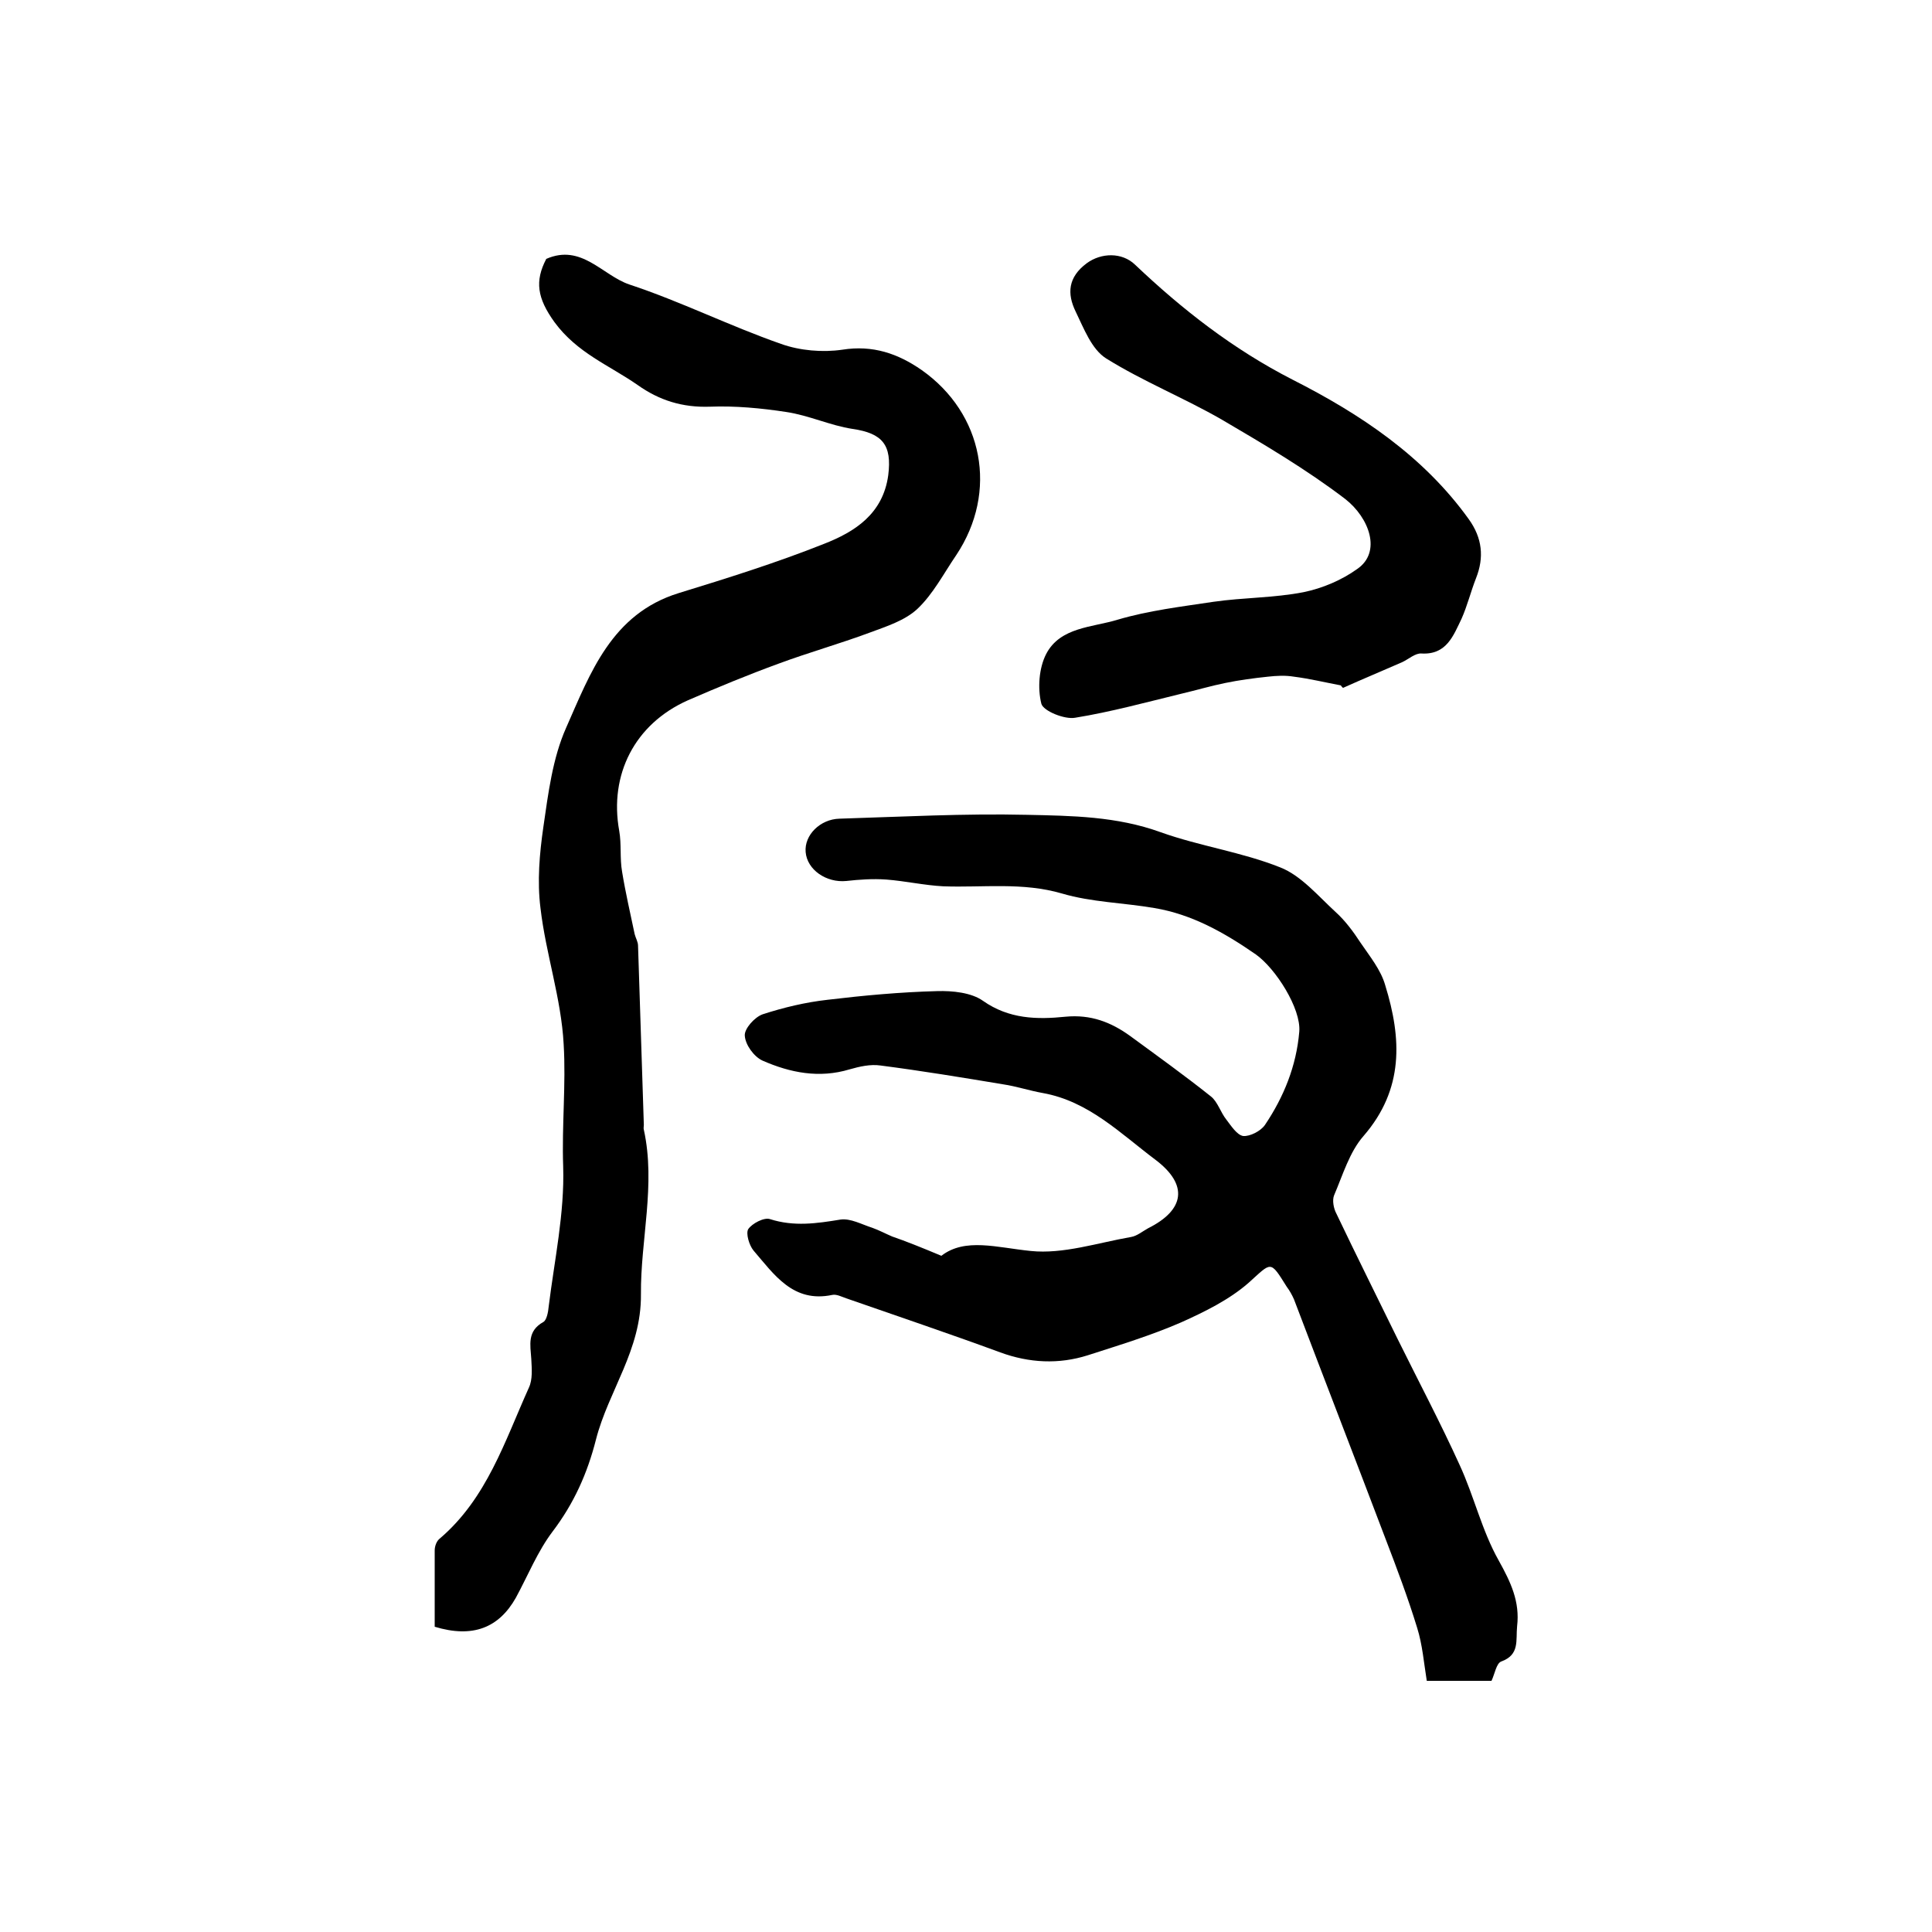 <?xml version="1.0" encoding="utf-8"?>
<!-- Generator: Adobe Illustrator 22.0.0, SVG Export Plug-In . SVG Version: 6.00 Build 0)  -->
<svg version="1.1" id="图层_1" xmlns="http://www.w3.org/2000/svg" xmlns:xlink="http://www.w3.org/1999/xlink" x="0px" y="0px"
	 viewBox="0 0 400 400" style="enable-background:new 0 0 400 400;" xml:space="preserve">
<style type="text/css">
	.st0{fill:#FFFFFF;}
</style>
<g>
	
	<path d="M194.9,260c4.9-3.8,11.5-1.7,18.5-1c6.7,0.7,13.9-1.7,20.8-2.9c1.2-0.2,2.4-1.2,3.5-1.8c7.6-3.8,8.4-9,1.5-14.2
		c-7.2-5.4-13.8-12.1-23.3-13.8c-2.8-0.5-5.5-1.4-8.2-1.8c-8.4-1.4-16.9-2.8-25.4-3.9c-2.1-0.3-4.3,0.2-6.4,0.8
		c-6.3,1.9-12.3,0.7-18-1.8c-1.8-0.8-3.6-3.3-3.7-5.2c-0.1-1.4,2-3.8,3.7-4.4c4.3-1.4,8.9-2.5,13.4-3c7.5-0.9,15.1-1.6,22.7-1.8
		c3.2-0.1,7.1,0.3,9.5,2c5.4,3.8,11.2,3.9,17.1,3.3c5.2-0.5,9.4,1.1,13.4,4c5.6,4.1,11.3,8.2,16.7,12.5c1.4,1.1,2,3.3,3.2,4.8
		c1,1.3,2.2,3.2,3.5,3.4c1.4,0.1,3.6-1,4.5-2.3c3.9-5.8,6.5-12.2,7.1-19.3c0.4-4.8-4.9-13.1-9-16c-6.5-4.5-13.2-8.3-21-9.6
		c-6.4-1.1-13-1.2-19.1-3c-8.2-2.4-16.4-1.2-24.6-1.5c-3.9-0.2-7.9-1.1-11.8-1.4c-2.8-0.2-5.6,0-8.3,0.3c-4.1,0.4-8.1-2.3-8.4-6
		c-0.3-3.5,3-6.8,7-6.9c12.9-0.4,25.9-1.1,38.8-0.8c9.3,0.2,18.6,0.3,27.7,3.6c8.1,2.9,16.8,4.1,24.8,7.3c4.3,1.7,7.8,5.9,11.4,9.2
		c2,1.8,3.7,4.1,5.2,6.4c1.9,2.8,4.2,5.6,5.1,8.8c3.4,11,3.9,21.5-4.5,31.2c-2.9,3.3-4.3,8.1-6.1,12.3c-0.4,1-0.1,2.7,0.5,3.8
		c4.1,8.6,8.4,17.2,12.6,25.8c4.3,8.7,8.9,17.4,12.9,26.2c3,6.5,4.6,13.6,8.1,19.8c2.5,4.5,4.4,8.5,3.8,13.6
		c-0.3,2.9,0.6,5.9-3.3,7.3c-1,0.4-1.3,2.5-2,4c-4.2,0-8.5,0-13.4,0c-0.6-3.7-0.9-7.5-2-11c-1.9-6.2-4.2-12.3-6.5-18.3
		c-6.3-16.6-12.7-33.1-19-49.7c-0.4-0.9-0.9-1.8-1.5-2.6c-3.5-5.6-3.1-5.1-7.9-0.8c-4,3.5-9.1,6-14,8.2c-6.2,2.7-12.8,4.7-19.3,6.8
		c-6,1.9-12.1,1.6-18.1-0.6c-10.6-3.9-21.3-7.5-31.9-11.2c-0.9-0.3-2-0.9-2.9-0.7c-8.1,1.7-12-4.2-16.3-9.2
		c-0.9-1.1-1.6-3.5-1.1-4.4c0.8-1.2,3.3-2.5,4.5-2.1c5,1.6,9.7,0.9,14.6,0.1c2.1-0.3,4.4,1,6.6,1.7c1.4,0.5,2.7,1.2,4.1,1.8
		C187.6,257,190.6,258.2,194.9,260z"/>
	<path d="M90,336.8c0-5.2,0-10.5,0-15.8c0-0.9,0.4-2,1.1-2.5c9.7-8.3,13.4-20.1,18.4-31.2c0.8-1.7,0.6-3.9,0.5-5.9
		c-0.2-3-0.9-5.8,2.5-7.7c0.7-0.4,1-2.1,1.1-3.2c1.2-9.7,3.3-19.3,3-29c-0.3-8.5,0.6-17,0.1-25.3c-0.5-9.5-3.7-18.7-4.8-28.2
		c-0.7-5.5-0.2-11.3,0.6-16.8c1-6.9,1.9-14.2,4.7-20.5c5-11.3,9.4-23.6,23.3-27.9c10.1-3.1,20.3-6.3,30.1-10.2
		c6.4-2.5,12.2-6.2,13.3-14.2c0.8-6.3-1.2-8.7-7.4-9.6c-4.6-0.7-9-2.8-13.7-3.5c-5.2-0.8-10.6-1.3-15.8-1.1
		c-5.7,0.2-10.5-1.3-15-4.5c-5.9-4.1-12.5-6.6-17.2-13c-3.6-5-4.1-8.5-1.7-13.1c7.3-3.2,11.6,3.4,17.2,5.3
		c10.6,3.5,20.8,8.6,31.4,12.3c3.9,1.4,8.6,1.8,12.7,1.2c6.3-1,11.5,0.8,16.4,4.2c12.8,9,15.9,25.2,7.2,38.3
		c-2.6,3.8-4.8,8.1-8.1,11.2c-2.6,2.4-6.4,3.6-9.9,4.9c-6.2,2.3-12.6,4.1-18.8,6.4c-6.3,2.3-12.6,4.9-18.8,7.6
		c-11,4.9-16.3,15.4-14.2,27c0.5,2.8,0.1,5.7,0.6,8.5c0.7,4.3,1.7,8.6,2.6,12.9c0.2,0.8,0.7,1.6,0.7,2.4c0.4,12.4,0.8,24.7,1.2,37.1
		c0,0.3-0.1,0.7,0,1c2.5,11.4-0.7,22.8-0.6,34.1c0.1,11.5-6.7,19.9-9.3,30c-1.8,7.1-4.6,13.3-9,19.1c-3.1,4.1-5.1,9.1-7.6,13.7
		C103.3,337,97.9,339.2,90,336.8z"/>
	<path d="M277.6,141.9c-3.2-0.6-6.5-1.4-9.7-1.8c-1.8-0.3-3.6-0.2-5.4,0c-2.9,0.3-5.9,0.7-8.8,1.3c-3,0.6-6,1.5-9,2.2
		c-7.4,1.8-14.7,3.8-22.1,5c-2.2,0.4-6.6-1.4-7-2.9c-0.8-3.2-0.5-7.4,1-10.3c2.9-5.6,9.6-5.5,14.8-7.1c6.4-1.9,13.2-2.7,19.8-3.7
		c6.2-0.9,12.6-0.8,18.7-2c3.9-0.8,7.9-2.5,11.1-4.8c5.1-3.5,2.5-10.6-2.5-14.5c-8-6.1-16.8-11.3-25.5-16.4
		c-7.8-4.5-16.3-7.9-24-12.7c-3-1.9-4.6-6.2-6.3-9.7c-1.8-3.7-1.6-7.1,2.3-10c3-2.2,7.3-2.3,10,0.3c9.8,9.3,20.3,17.5,32.6,23.8
		c14,7.1,27.1,15.8,36.5,28.9c2.8,3.9,3.2,7.9,1.5,12.2c-1.1,2.8-1.8,5.7-3,8.4c-1.7,3.5-3.1,7.5-8.3,7.2c-1.3-0.1-2.7,1.2-4,1.8
		c-4.1,1.8-8.2,3.5-12.2,5.3C278.1,142.5,277.8,142.2,277.6,141.9z"/>
</g>
</svg>
